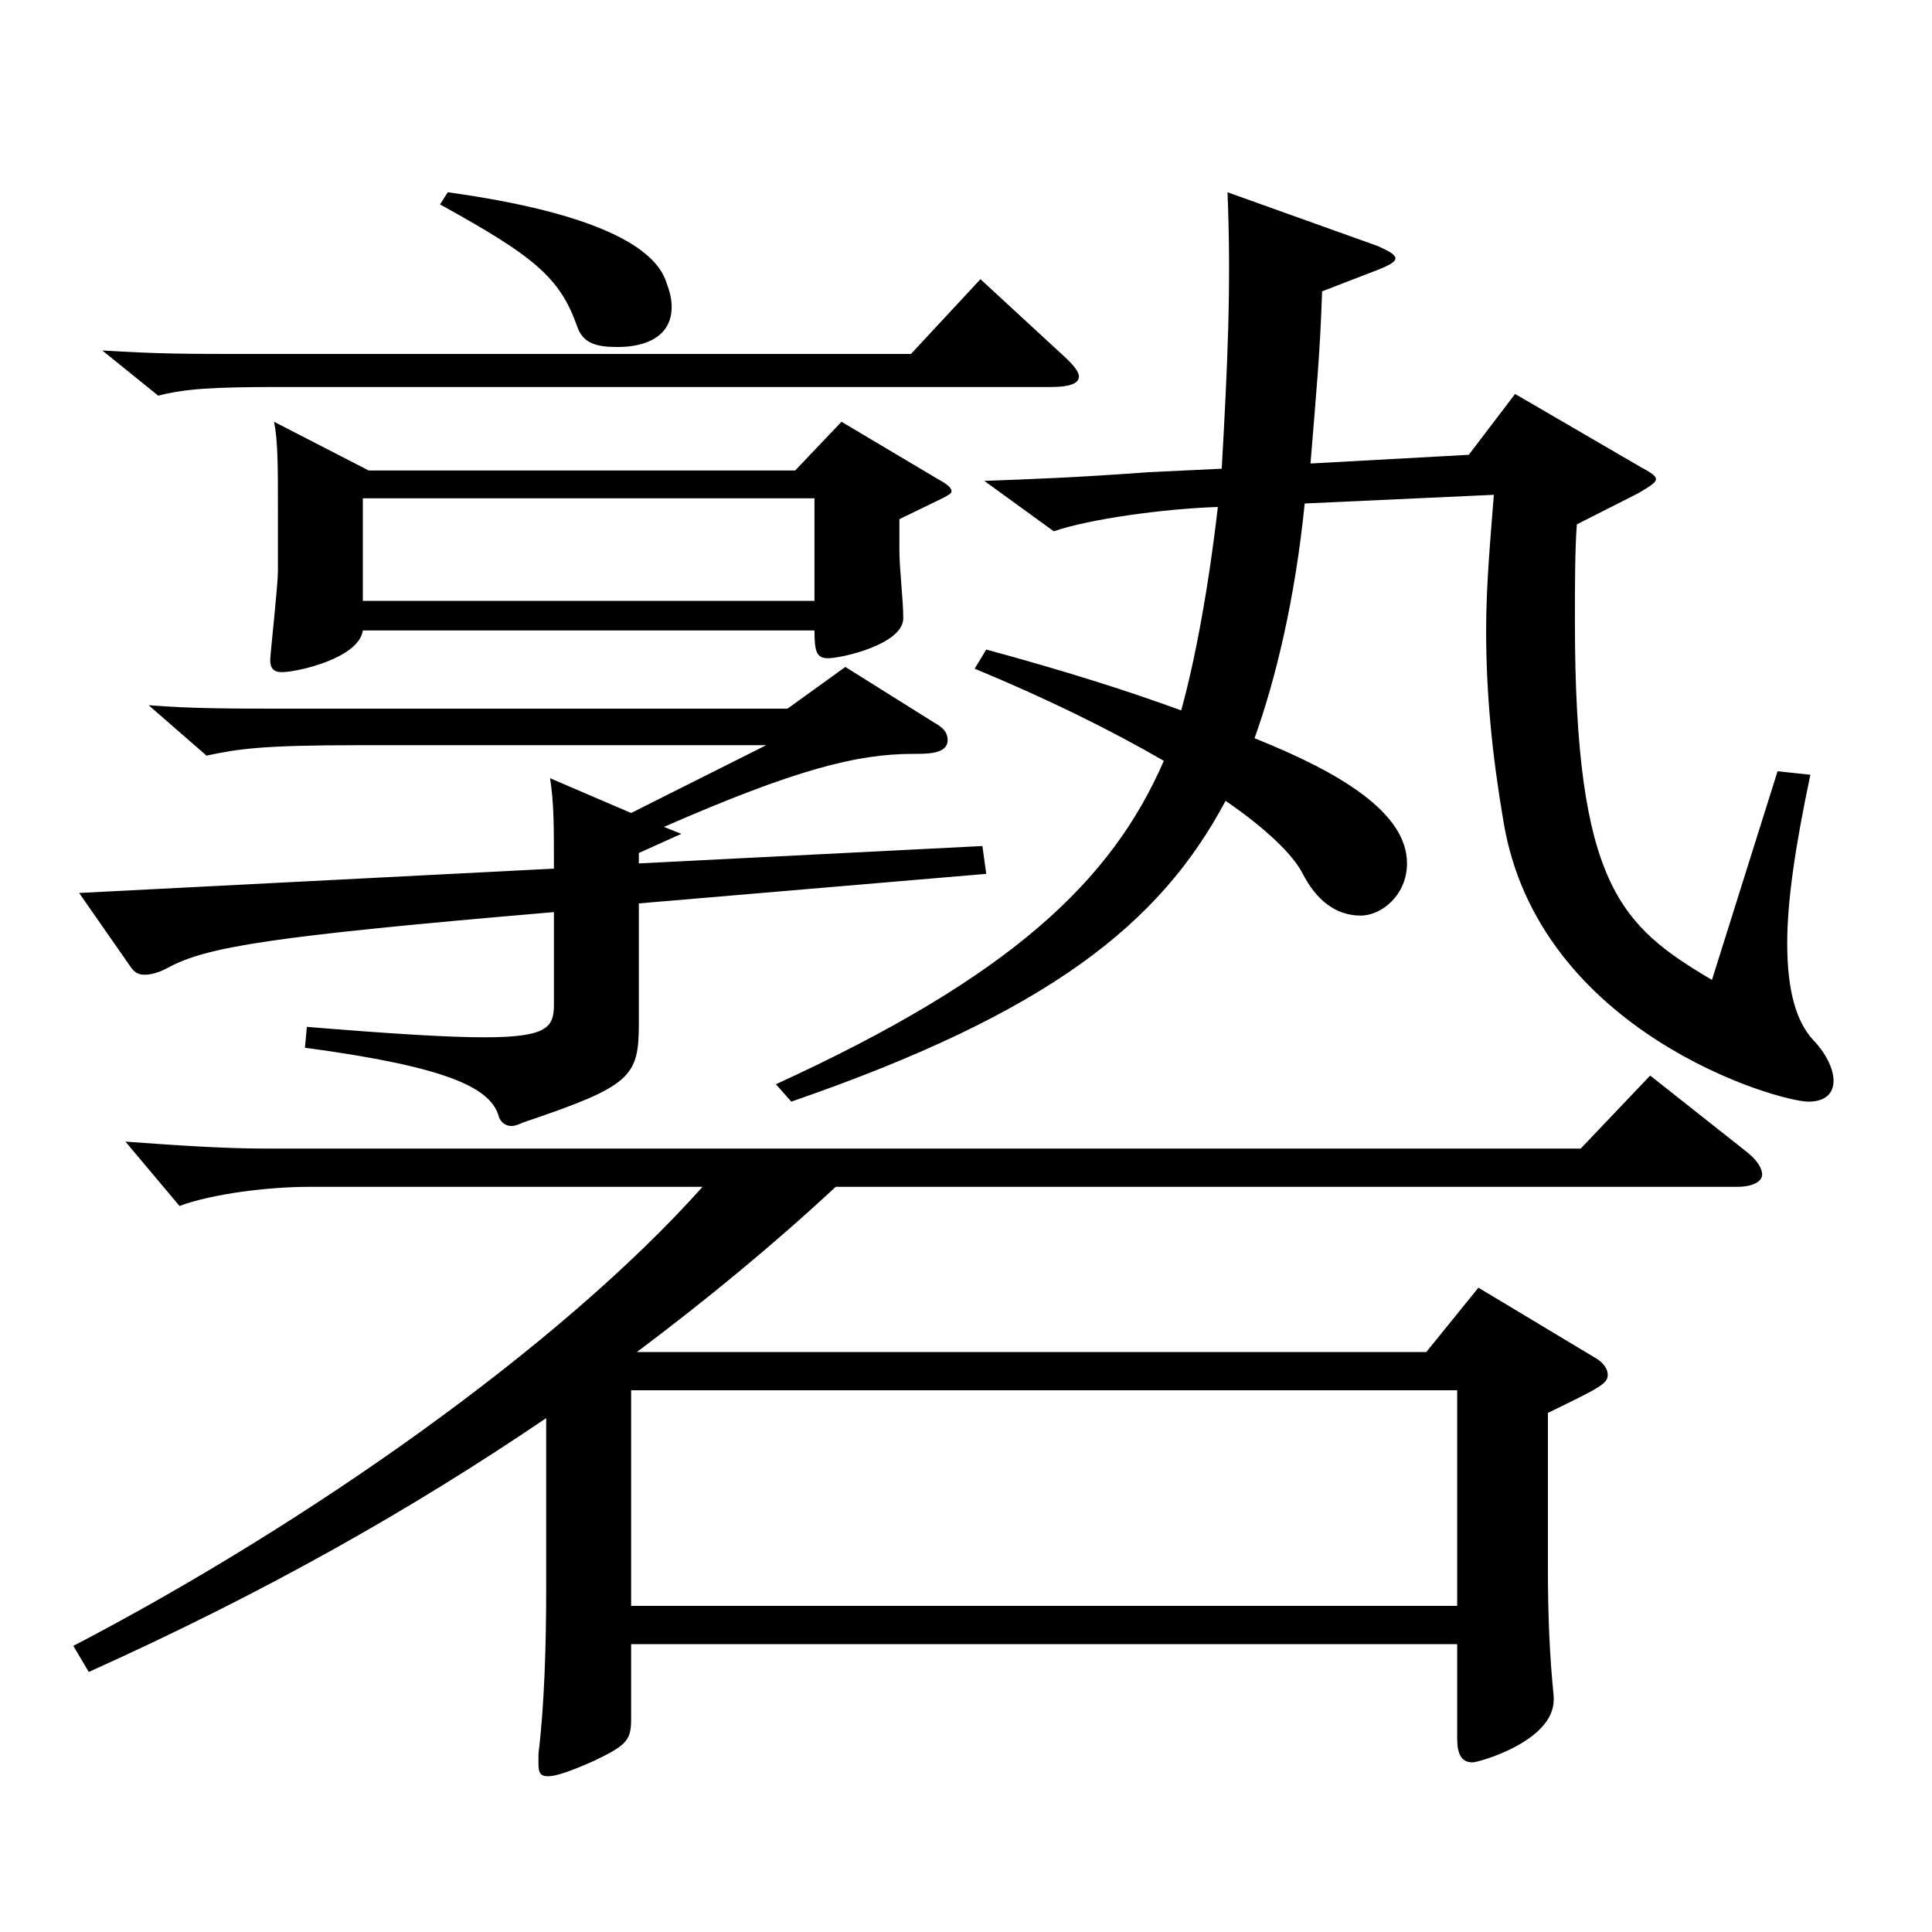 <?xml version="1.0" encoding="utf-8"?>
<!-- Generator: Adobe Illustrator 16.0.0, SVG Export Plug-In . SVG Version: 6.00 Build 0)  -->
<!DOCTYPE svg PUBLIC "-//W3C//DTD SVG 1.1//EN" "http://www.w3.org/Graphics/SVG/1.1/DTD/svg11.dtd">
<svg version="1.1" id="图层_1" xmlns="http://www.w3.org/2000/svg" xmlns:xlink="http://www.w3.org/1999/xlink" x="0px" y="0px"
	 width="1000px" height="1000px" viewBox="0 0 1000 1000" enable-background="new 0 0 1000 1000" xml:space="preserve">
<path d="M37.958,851.904c120.878-63,251.746-154.8,325.672-237.599H159.835c-20.979,0-49.949,3.6-66.933,9.899l-27.972-33.3
	c24.975,1.801,49.95,3.601,72.927,3.601h680.313l35.964-37.8l48.951,38.699c5.994,4.5,8.991,9,8.991,12.601
	c0,3.6-4.995,6.3-12.987,6.3H432.561c-32.967,30.6-66.933,58.499-102.896,85.499h408.588l26.973-33.3l59.939,36
	c4.995,2.7,6.993,6.3,6.993,9c0,4.5-2.997,6.3-30.969,19.8v80.1c0,26.1,0.999,46.8,2.997,66.6v1.8
	c0,21.6-38.961,32.399-41.958,32.399c-5.994,0-7.992-4.5-7.992-12.6v-48.6H326.667v38.7c0,10.8-1.998,13.499-18.981,21.6
	c-11.987,5.399-19.979,8.1-23.976,8.1s-4.995-1.8-4.995-6.3v-5.4c2.997-24.3,3.996-55.799,3.996-85.499v-88.199
	c-68.931,46.8-144.854,89.999-236.761,131.399L37.958,851.904z M326.667,420.807l69.93-35.1H186.808
	c-50.948,0-62.937,1.8-79.919,5.4l-29.97-26.101c21.978,1.801,42.956,1.801,73.925,1.801h256.741l29.97-21.601l45.954,28.8
	c4.995,2.7,6.993,5.4,6.993,9c0,7.2-9.99,7.2-17.982,7.2c-28.971,0-60.938,8.1-128.87,37.8l8.991,3.6l-21.978,9.9v5.399l177.82-9
	l1.998,14.4l-179.818,15.3v62.1c0,27.899-3.996,32.399-59.939,51.3c-1.998,0.899-3.996,1.8-5.994,1.8c-2.997,0-5.994-1.8-6.993-6.3
	c-4.995-13.5-25.974-24.3-99.899-34.2l0.999-10.8c43.956,3.601,72.927,5.4,91.907,5.4c32.967,0,35.964-5.4,35.964-17.1v-47.7
	c-147.851,12.6-179.818,18-199.799,28.8c-4.994,2.7-8.99,3.6-11.987,3.6s-4.995-0.899-6.993-3.6l-26.973-38.699l245.752-12.601
	c0-22.5,0-34.199-1.998-46.8L326.667,420.807z M549.442,183.208c5.994,5.4,8.991,9,8.991,11.7c0,3.6-4.995,5.4-13.986,5.4H144.851
	c-34.965,0-48.951,0.899-62.937,4.5l-28.972-23.4c29.971,1.8,41.958,1.8,78.921,1.8h339.657l35.964-38.699L549.442,183.208z
	 M190.804,243.508h220.777l23.976-25.199l49.95,29.699c4.995,2.7,6.993,4.5,6.993,6.3s-2.997,2.7-26.973,14.4v16.2
	c0,9.899,1.997,25.199,1.997,35.1c0,13.5-31.968,20.699-38.96,20.699c-5.994,0-6.993-3.6-6.993-14.399H187.807
	c-1.998,14.399-33.966,21.6-41.957,21.6c-3.996,0-5.994-1.8-5.994-6.3c0-2.7,3.996-38.7,3.996-45.899v-33.3
	c0-20.7,0-34.2-1.998-44.1L190.804,243.508z M421.571,311.008v-53.1H187.807v53.1H421.571z M231.763,99.509
	c77.921,10.8,106.893,28.8,112.886,45.899c1.998,5.4,2.997,9,2.997,13.5c0,14.4-11.987,20.7-27.972,20.7
	c-10.989,0-17.981-1.8-20.979-10.8c-8.991-25.2-21.979-36-70.929-63L231.763,99.509z M754.235,831.204v-111.6H326.667v111.6H754.235
	z M675.315,260.607c-4.995,49.5-14.985,90.899-25.974,121.5c44.954,18,78.92,38.699,78.92,64.799c0,16.2-12.986,27-23.976,27
	c-12.987,0-22.977-8.1-29.97-21.6c-4.995-9.9-18.98-23.399-39.96-37.8c-33.966,63.899-91.907,109.799-224.773,155.699l-7.991-9
	c121.877-55.8,173.824-105.3,200.797-167.399c-27.972-16.199-60.938-32.399-97.901-47.699l5.994-9.9
	c39.96,10.801,73.926,21.601,100.898,31.5c6.993-25.199,13.986-62.1,18.98-105.299c-27.972,0.899-66.933,6.3-84.914,12.6
	l-35.964-26.1c23.976-0.9,48.951-1.8,84.914-4.5l37.962-1.8c2.997-53.1,4.995-94.5,2.997-143.1l77.922,27.9
	c5.994,2.699,8.99,4.5,8.99,6.3s-2.996,3.6-9.989,6.3l-27.972,10.8c-0.999,31.5-2.997,52.199-5.994,89.1l81.917-4.5l23.977-31.5
	l64.935,37.8c4.994,2.7,7.991,4.5,7.991,6.3s-2.997,3.601-8.99,7.2l-31.968,16.2c-0.999,13.5-0.999,31.499-0.999,50.399
	c0,136.799,23.976,157.499,70.928,185.398l33.966-107.999l16.983,1.8c-7.992,37.8-11.988,65.699-11.988,87.3
	c0,25.199,4.995,40.499,12.987,49.499c6.993,7.2,10.988,15.3,10.988,21.601c0,6.3-3.995,10.8-12.986,10.8
	c-15.984,0-139.859-36-157.841-144.899c-5.994-35.1-8.991-66.6-8.991-98.999c0-22.5,1.998-45,3.996-70.2L675.315,260.607z"/>
</svg>
